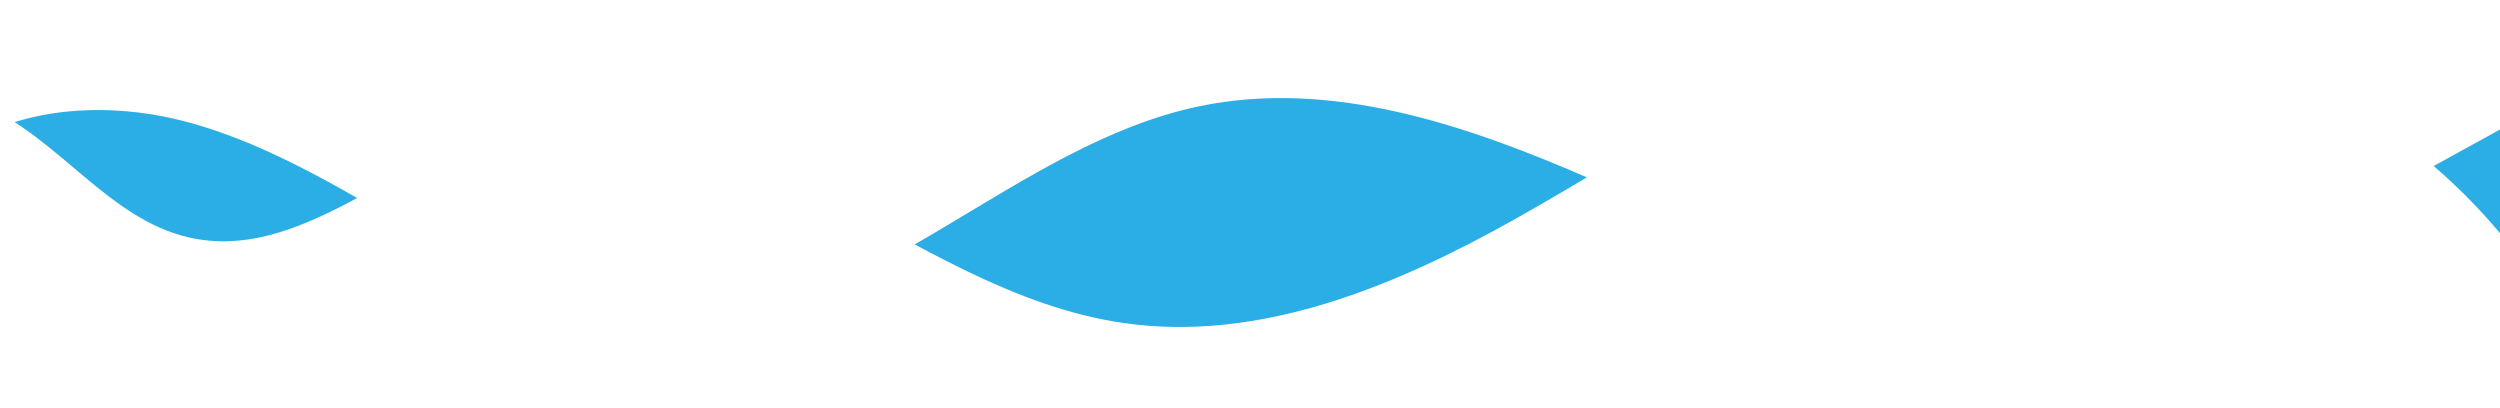 <svg xmlns="http://www.w3.org/2000/svg" xmlns:xlink="http://www.w3.org/1999/xlink" width="1440" height="235" viewBox="0 0 1440 235">
  <defs>
    <clipPath id="clip-path">
      <rect id="Rettangolo_1490" data-name="Rettangolo 1490" width="1440" height="233.026" fill="none"/>
    </clipPath>
    <filter id="Tracciato_9450" x="-365.474" y="-701.421" width="1862.715" height="912.266" filterUnits="userSpaceOnUse">
      <feOffset dx="10" dy="15" input="SourceAlpha"/>
      <feGaussianBlur stdDeviation="7.5" result="blur"/>
      <feFlood flood-opacity="0.161"/>
      <feComposite operator="in" in2="blur"/>
      <feComposite in="SourceGraphic"/>
    </filter>
    <filter id="Tracciato_9451" x="-160.019" y="-621.927" width="1840.264" height="829.973" filterUnits="userSpaceOnUse">
      <feOffset dx="10" dy="15" input="SourceAlpha"/>
      <feGaussianBlur stdDeviation="7.5" result="blur-2"/>
      <feFlood flood-opacity="0.161"/>
      <feComposite operator="in" in2="blur-2"/>
      <feComposite in="SourceGraphic"/>
    </filter>
    <clipPath id="clip-WAVE_DOWN">
      <rect width="1440" height="235"/>
    </clipPath>
  </defs>
  <g id="WAVE_DOWN" data-name="WAVE DOWN" clip-path="url(#clip-WAVE_DOWN)">
    <g id="Raggruppa_1812" data-name="Raggruppa 1812" transform="translate(-470.623 -925.215)">
      <g id="Raggruppa_1777" data-name="Raggruppa 1777" transform="translate(470.623 925.215)" clip-path="url(#clip-path)">
        <g transform="matrix(1, 0, 0, 1, 0, 0)" filter="url(#Tracciato_9450)">
          <path id="Tracciato_9450-2" data-name="Tracciato 9450" d="M1817.715,864.057c-72.881-133.317-242.234-205.463-388.866-165.662-76.652,20.806-143.2,67.352-212.429,106.291s-147.375,71.577-226,60.341c-63.417-9.062-118.947-45.432-175.7-75.145S692.4,736.049,630.826,753.713c-61.96,17.774-116.341,76.344-179.173,61.947C405.6,805.108,376.731,758.4,333.422,739.506c-41.669-18.177-89.734-8.016-133.595,3.938s-90.158,25.5-133.947,13.281-80.243-62.3-60.268-103.135L1681.91,0Z" transform="translate(-352.97 -693.93)" fill="#2baee5"/>
        </g>
        <g transform="matrix(1, 0, 0, 1, 0, 0)" filter="url(#Tracciato_9451)">
          <path id="Tracciato_9451-2" data-name="Tracciato 9451" d="M372.38,803.145C410,767.131,468.954,762.194,519.254,775.69S614,818.164,659.432,843.621s94.859,48.243,146.931,47.319C914.406,889.022,996.58,788.594,1102.377,766.6c76.19-15.841,154.413,10.991,225.734,42.123S1471,876.331,1548.676,881.013c93.239,5.619,182.578-35.331,264.615-80S1977.129,706.11,2069.2,690.36L1887.872,105.994,273.935,606.794Z" transform="translate(-421.45 -720.42)" fill="#fff"/>
        </g>
      </g>
    </g>
  </g>
</svg>
